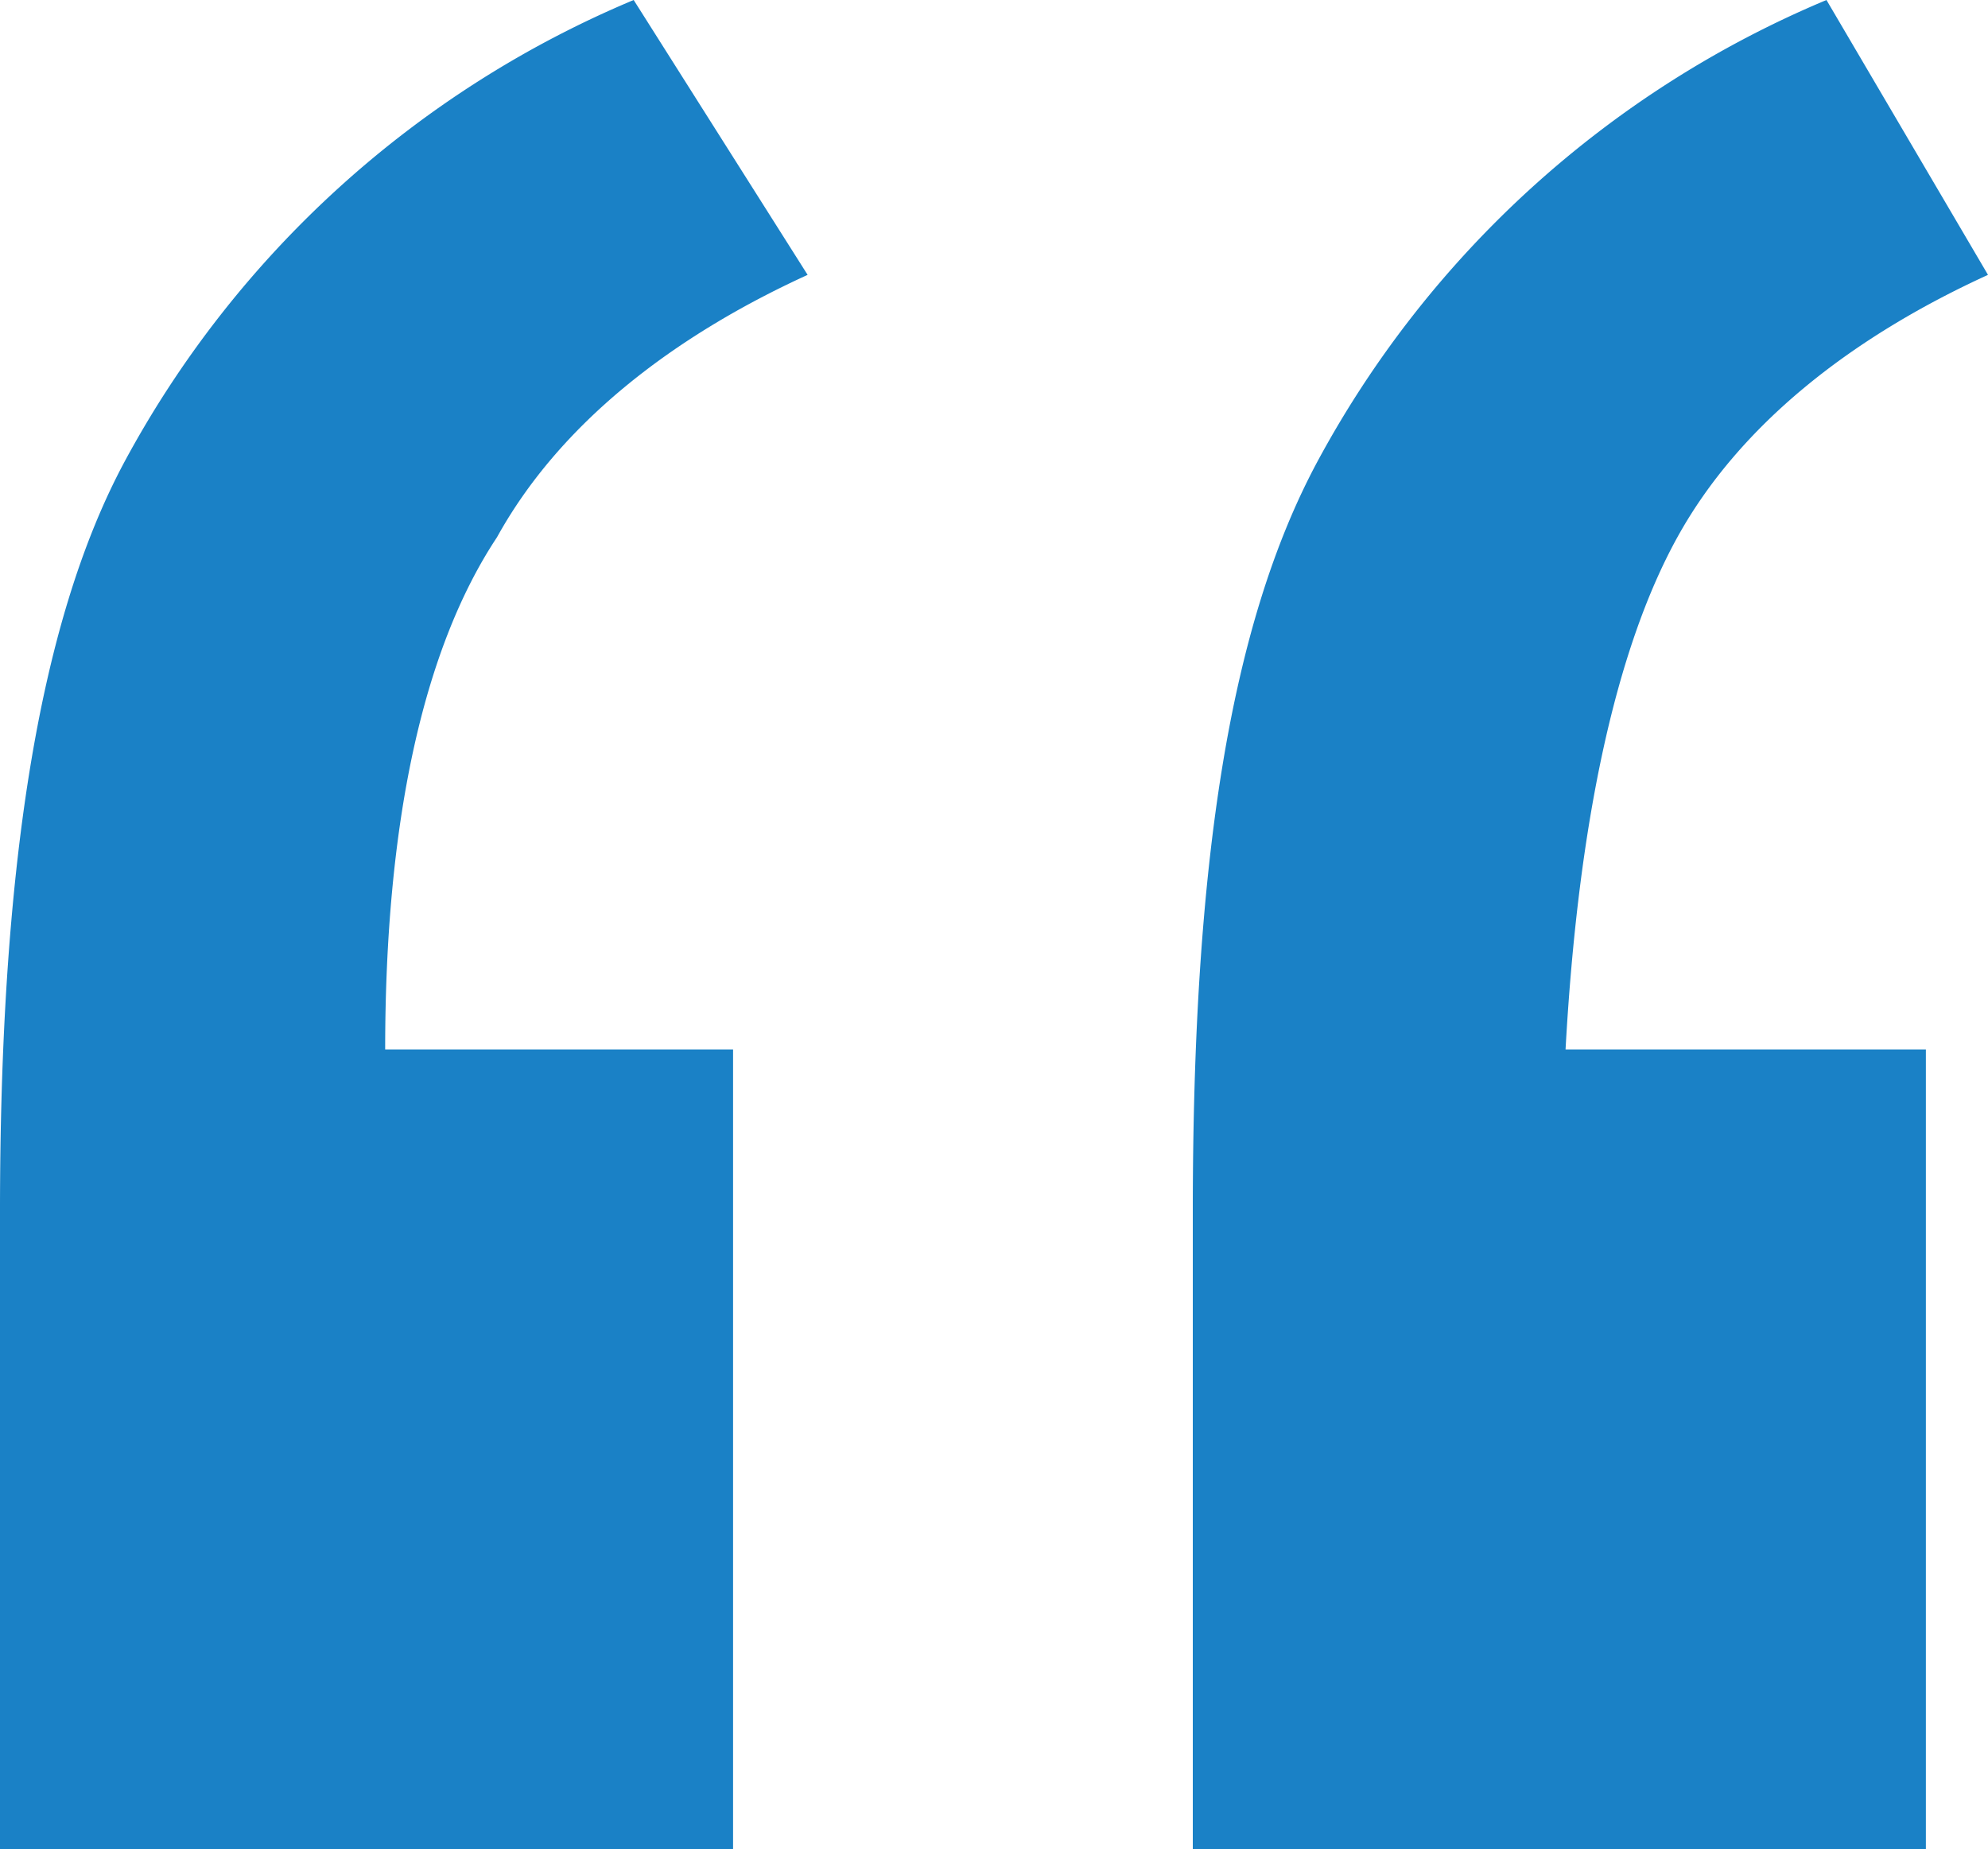 <?xml version="1.0" encoding="UTF-8"?> <svg xmlns="http://www.w3.org/2000/svg" width="60" height="55.8" viewBox="0 0 60 55.8"><path d="M22.125,31.67V55.8H0V36.572c0-10.18,1.125-17.72,3.75-22.622A31.092,31.092,0,0,1,19.125,0l5.25,8.295c-4.125,1.885-7.5,4.524-9.375,7.918-2.25,3.393-3.375,8.672-3.375,15.458Zm36,0V55.8H36V36.572c0-10.557,1.125-17.72,3.75-22.622A31.092,31.092,0,0,1,55.125,0L60,8.295c-4.125,1.885-7.5,4.524-9.375,7.918s-3,8.672-3.375,15.458Z" fill="#1a81c6"></path></svg> 